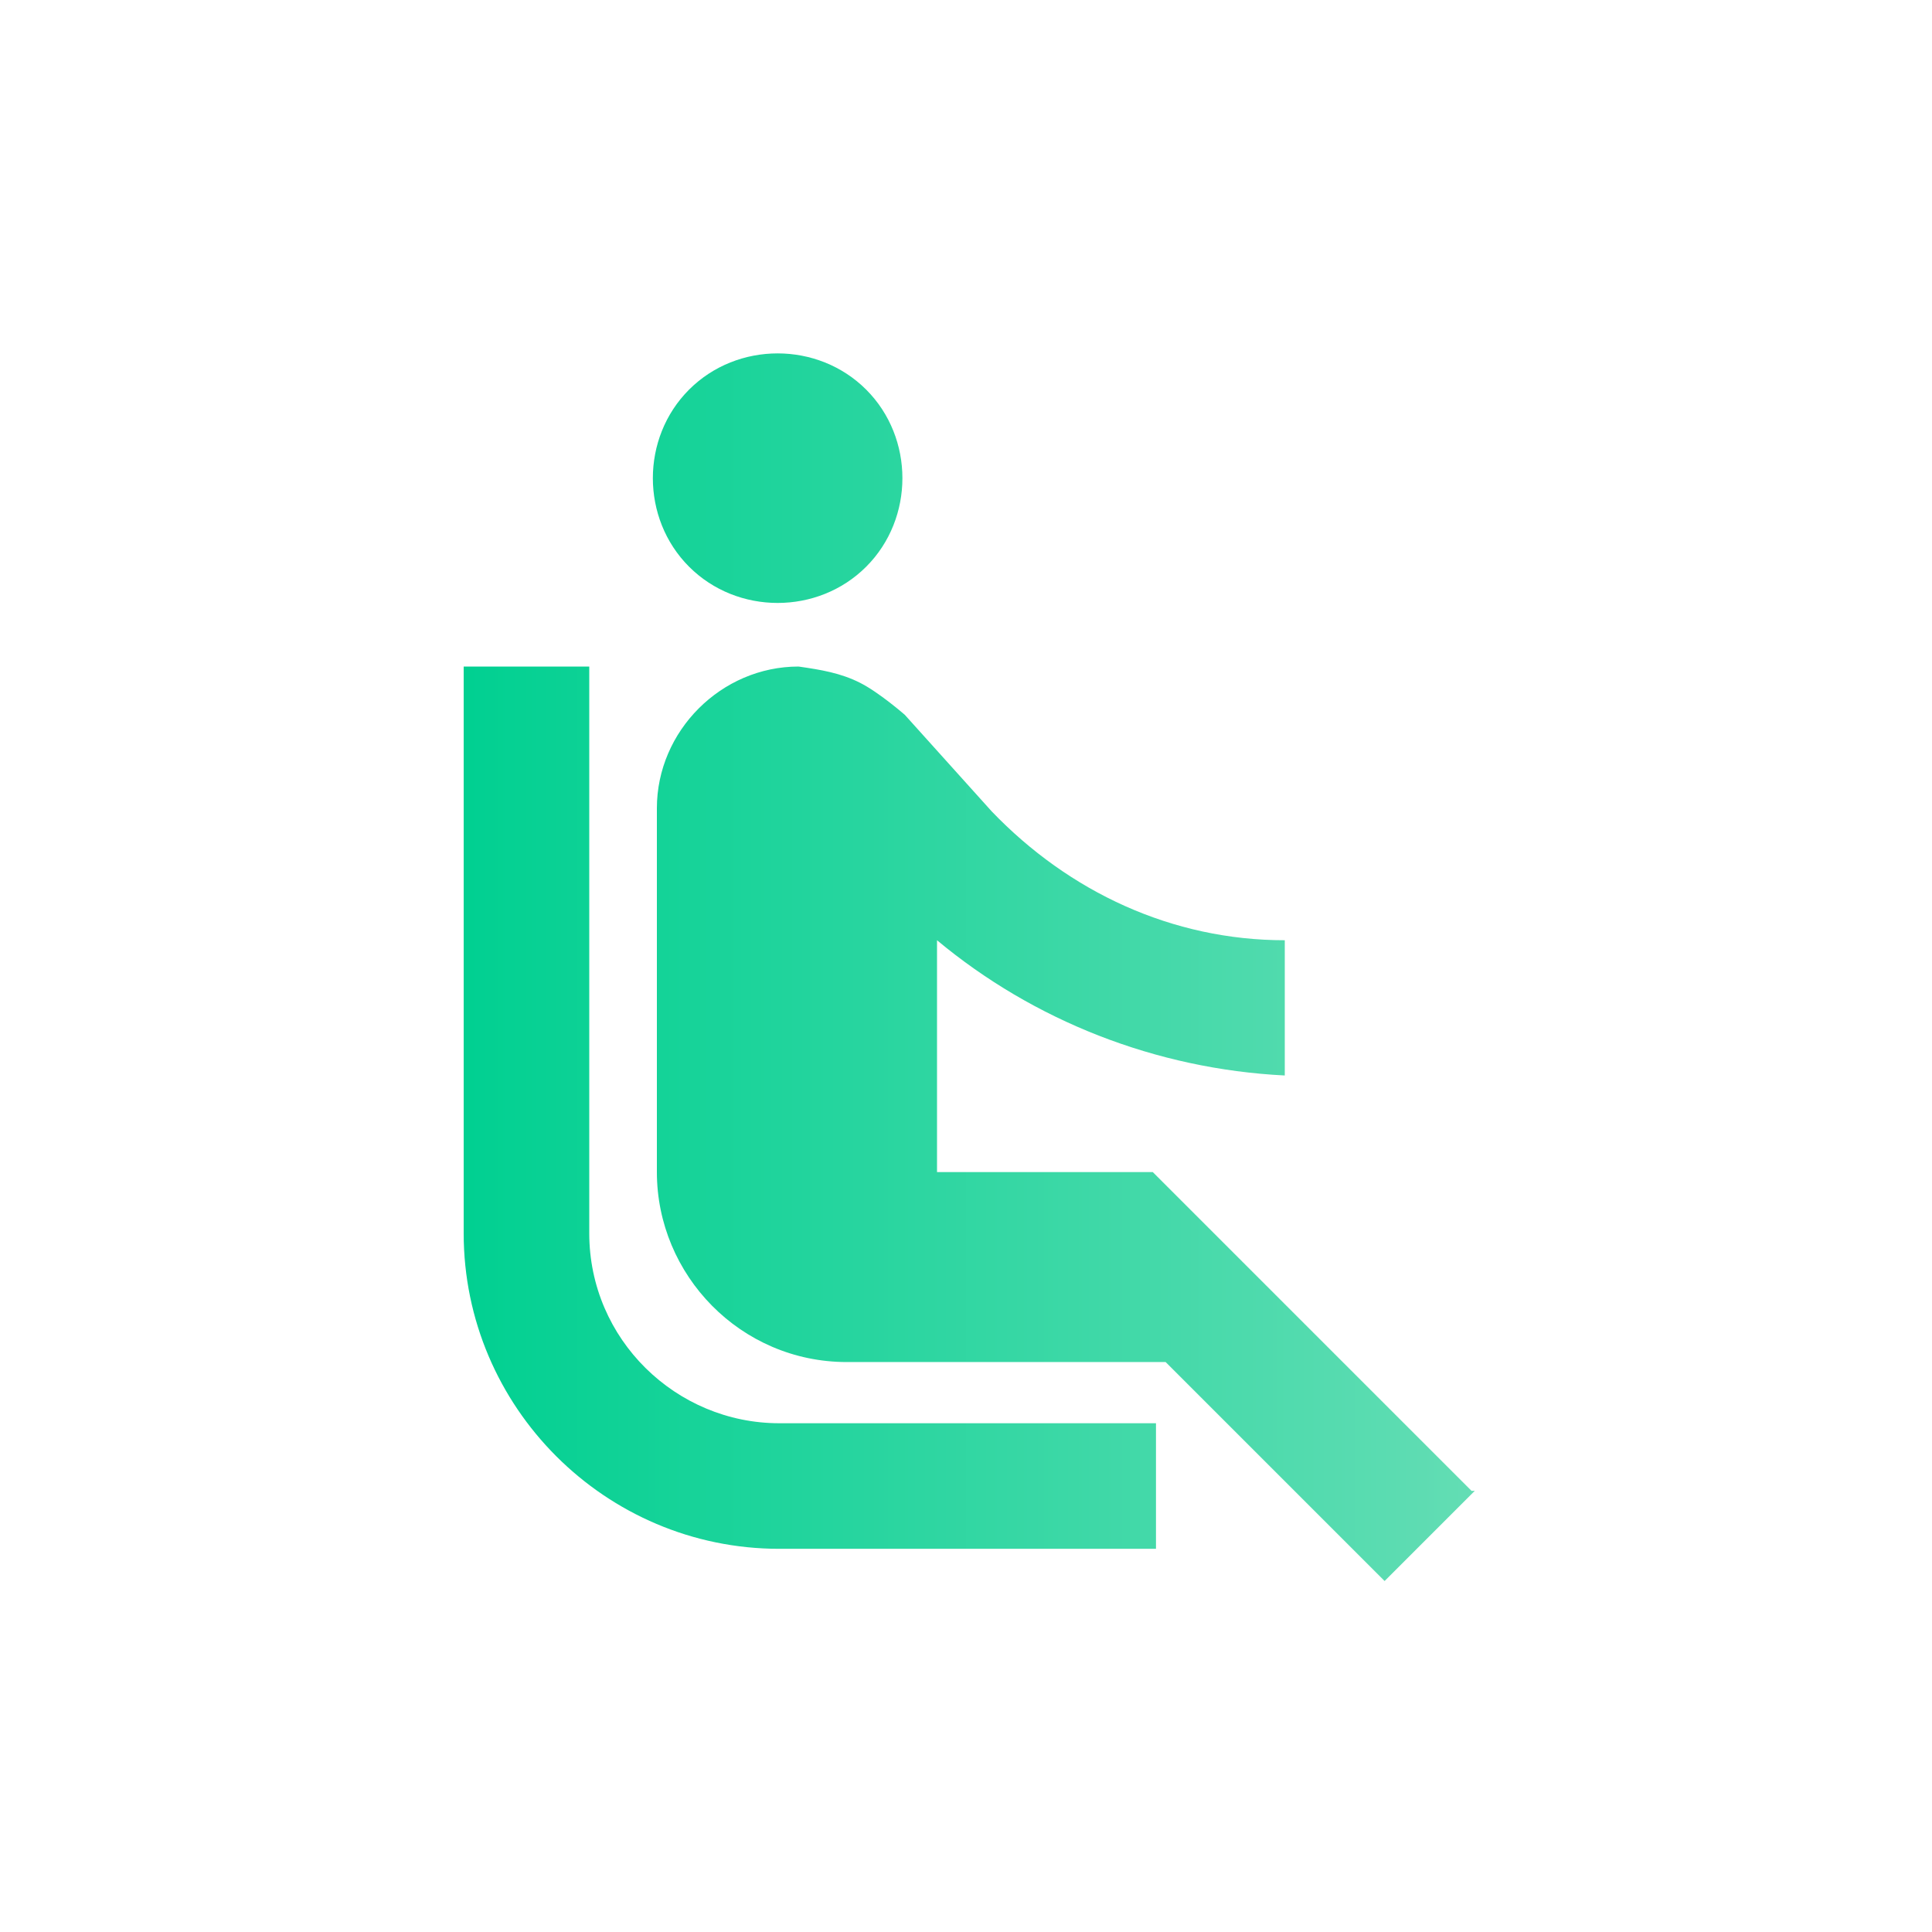 <?xml version="1.0" encoding="UTF-8"?>
<svg id="_レイヤー_2" data-name="レイヤー_2" xmlns="http://www.w3.org/2000/svg" xmlns:xlink="http://www.w3.org/1999/xlink" viewBox="0 0 6 6">
  <defs>
    <style>
      .cls-1 {
        fill: url(#_名称未設定グラデーション_5);
      }

      .cls-2 {
        fill: none;
      }
    </style>
    <linearGradient id="_名称未設定グラデーション_5" data-name="名称未設定グラデーション 5" x1="1.43" y1="3" x2="4.57" y2="3" gradientUnits="userSpaceOnUse">
      <stop offset="0" stop-color="#00d091"/>
      <stop offset="1" stop-color="#63ddb4"/>
    </linearGradient>
  </defs>
  <g id="tx">
    <g>
      <rect class="cls-2" width="6" height="6"/>
      <path id="Icon_material-airline-seat-recline-normal" class="cls-1" d="M2.14,1.76c-.15-.15-.15-.4,0-.55.15-.15.4-.15.55,0,.15.15.15.4,0,.55-.15.15-.4.15-.55,0ZM1.83,3.83v-1.76h-.39v1.76c0,.54.44.98.98.98h1.17v-.39h-1.17c-.32,0-.59-.26-.59-.59,0,0,0,0,0,0ZM4.57,4.63l-.99-.99h-.67v-.72c.3.25.68.4,1.08.42v-.42c-.35,0-.67-.15-.91-.4l-.27-.3s-.08-.07-.14-.1c-.06-.03-.12-.04-.19-.05h0c-.24,0-.44.2-.44.44v1.13c0,.32.26.59.59.59,0,0,0,0,0,0h.99l.68.68.28-.28Z"/>
    </g>
  </g>
</svg>